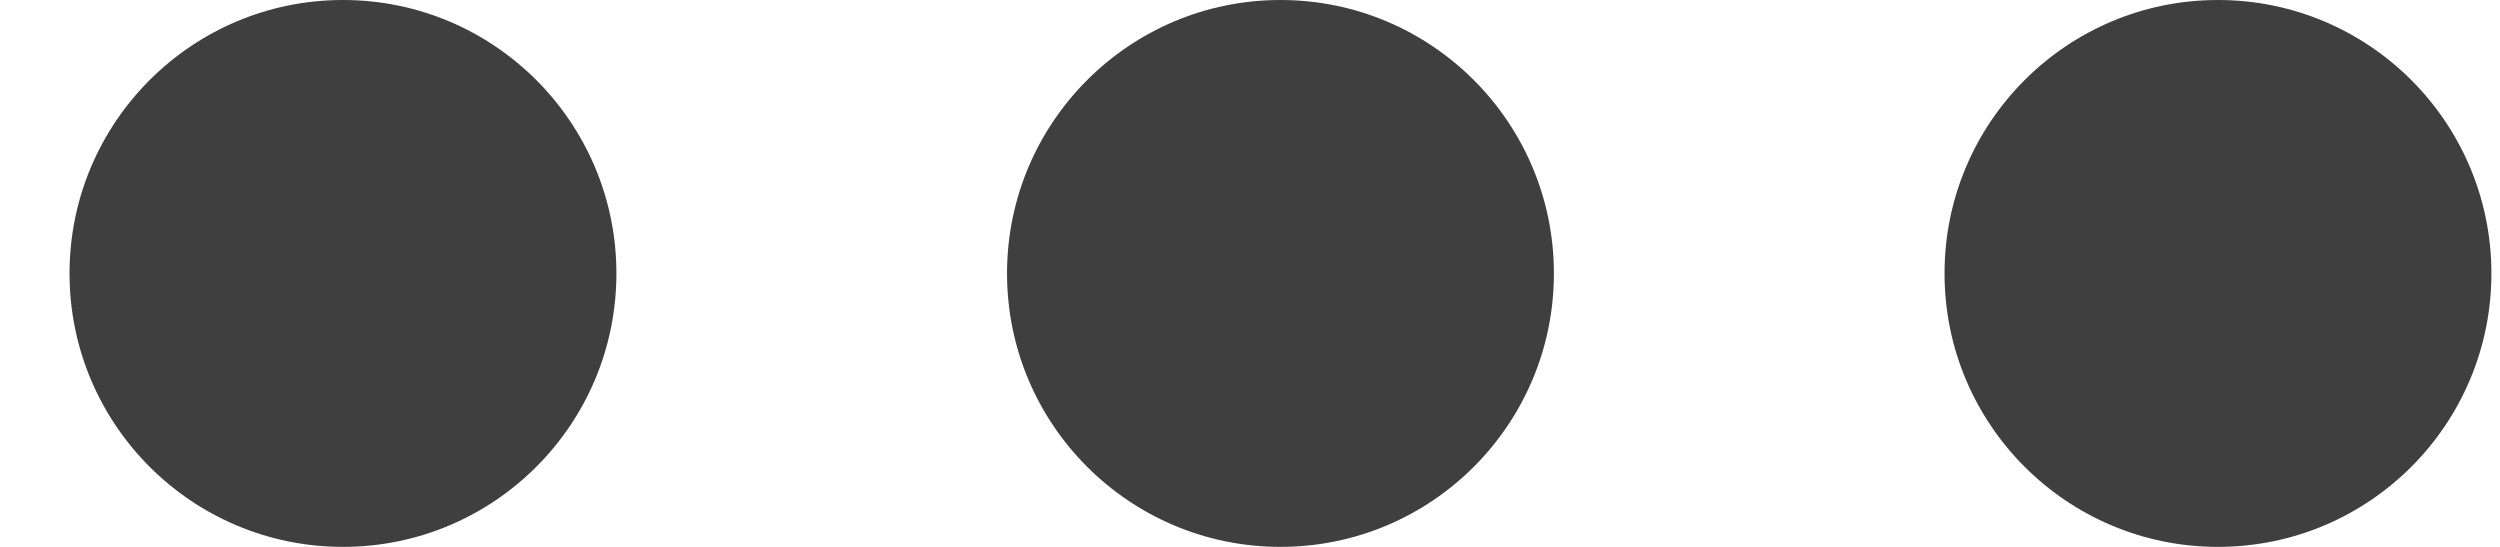 <?xml version="1.0" encoding="UTF-8"?> <svg xmlns="http://www.w3.org/2000/svg" width="32" height="7" viewBox="0 0 32 7" fill="none"><circle cx="4.39" cy="3.5" r="3.5" fill="#3F3F3F"></circle><circle cx="16.39" cy="3.5" r="3.5" fill="#3F3F3F"></circle><circle cx="28.39" cy="3.5" r="3.5" fill="#3F3F3F"></circle></svg> 